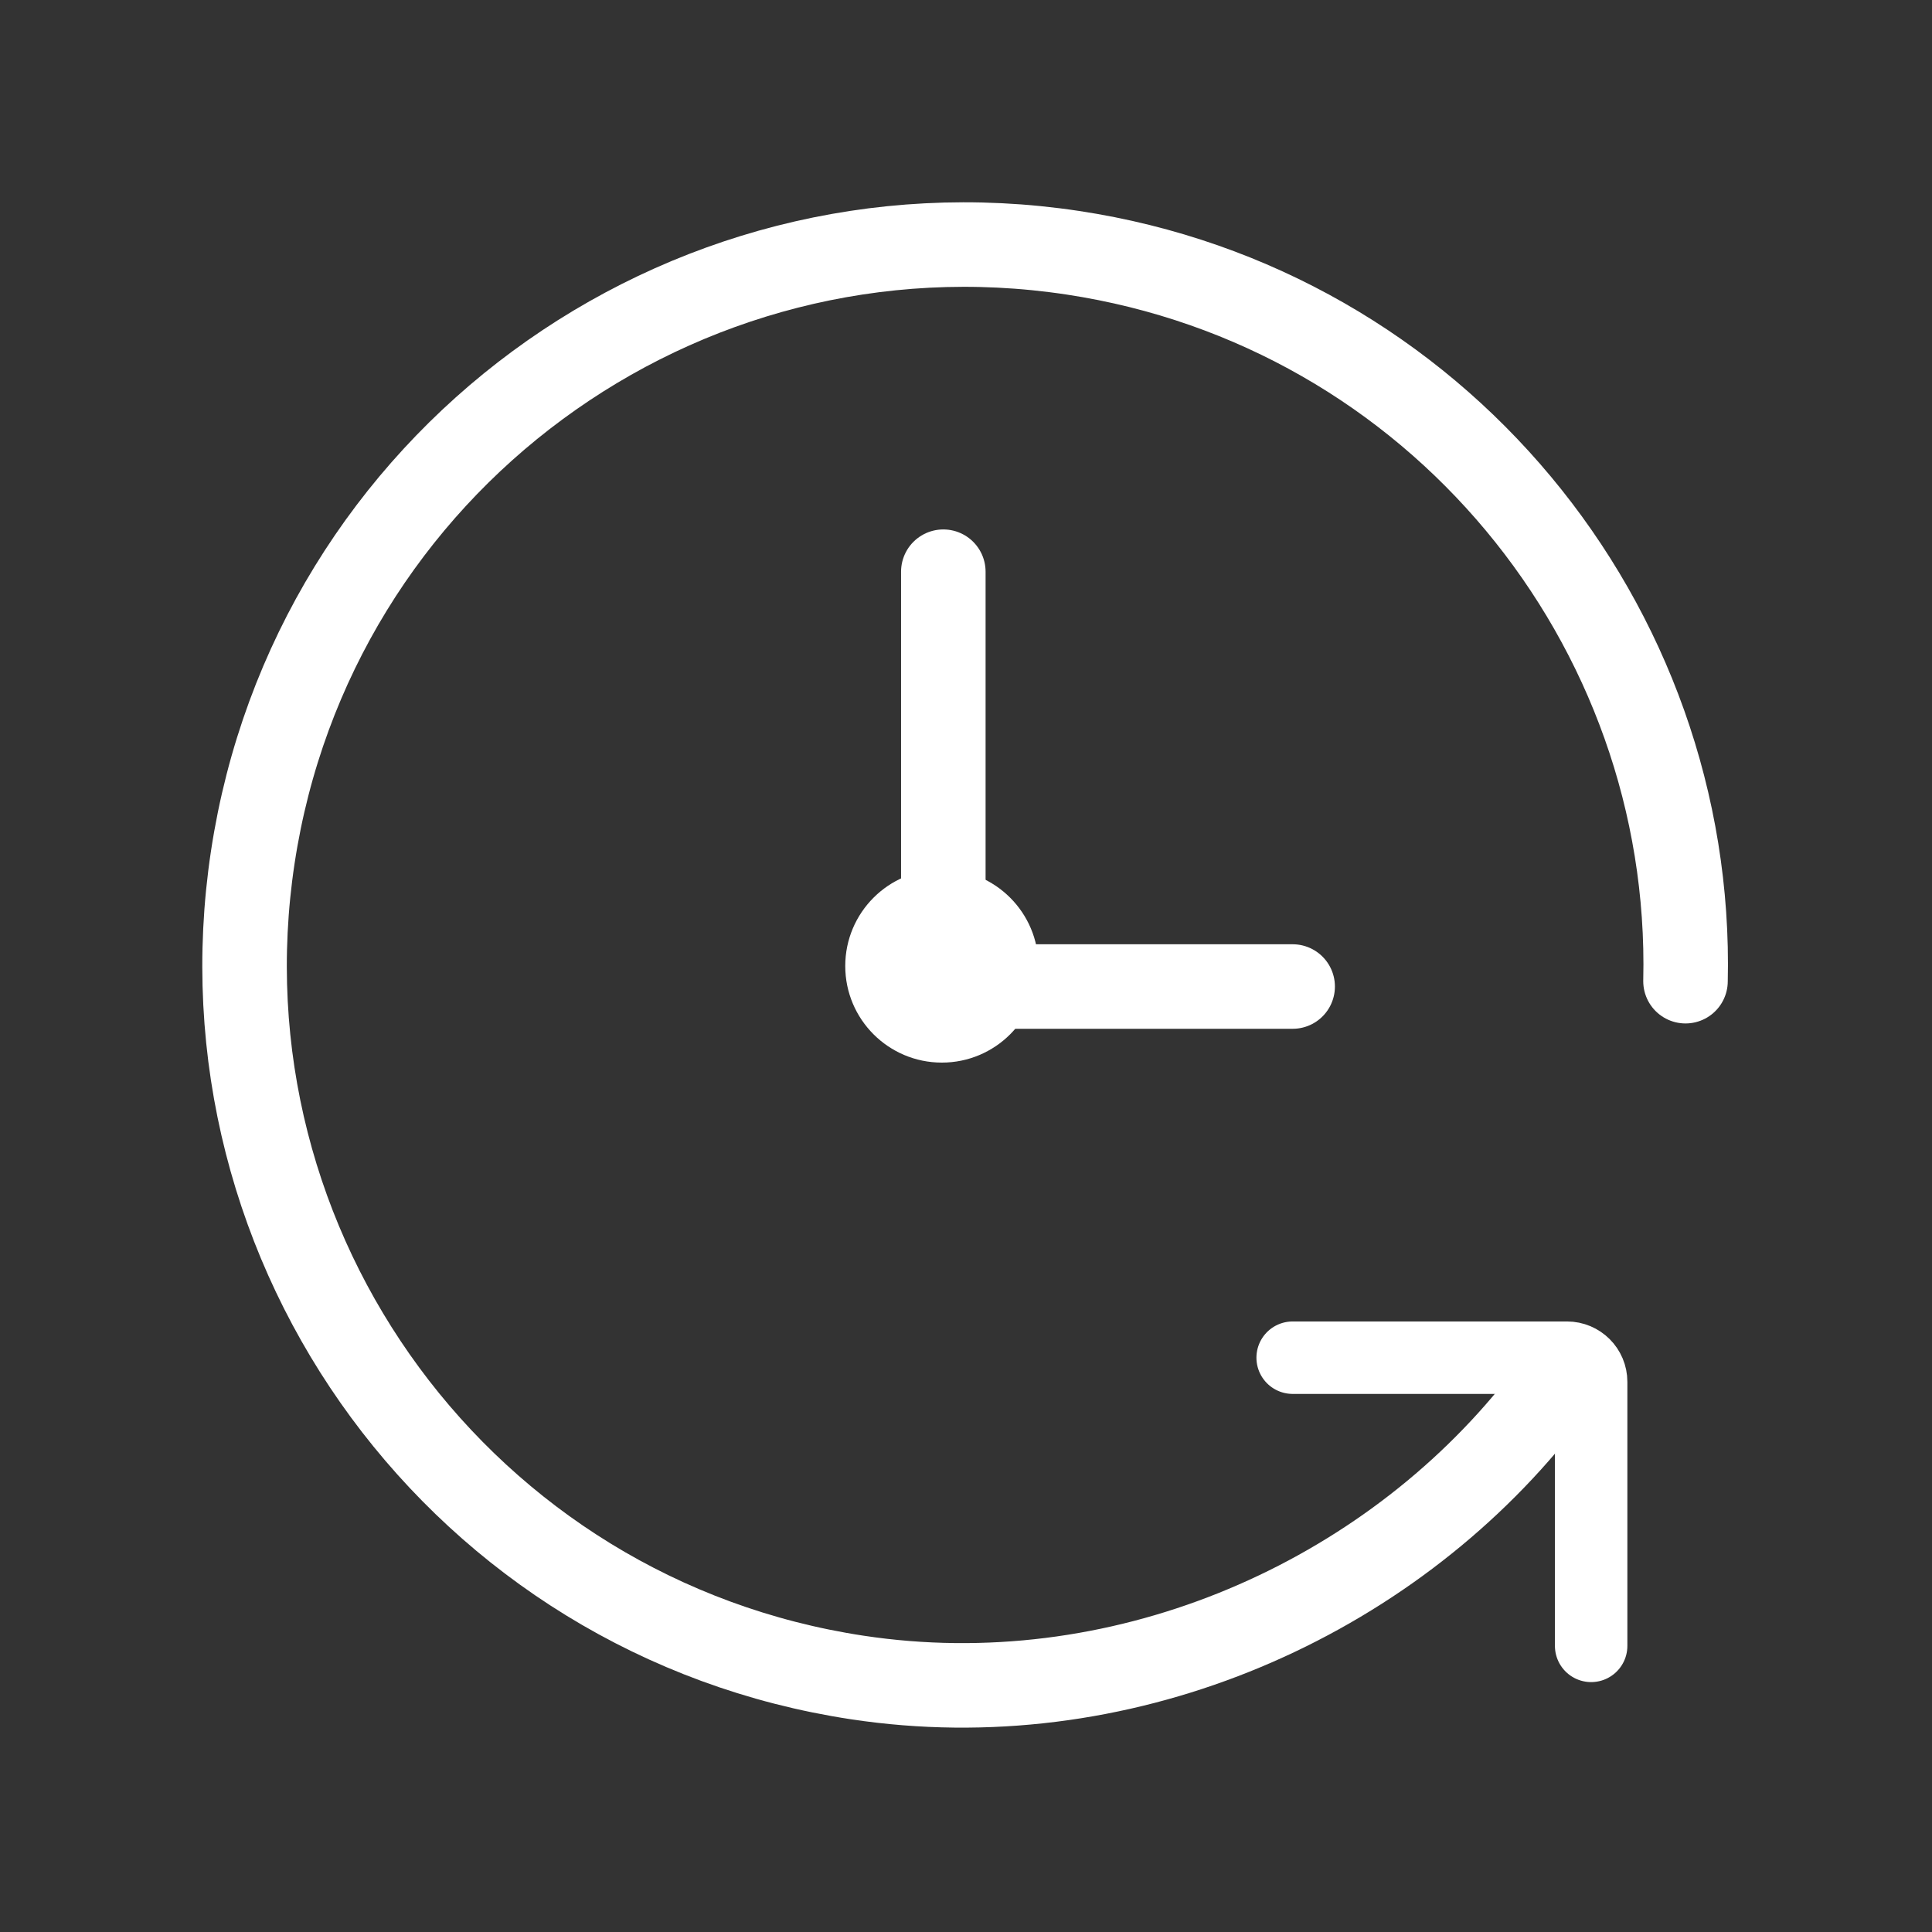 <svg width="80" height="80" viewBox="0 0 80 80" fill="none" xmlns="http://www.w3.org/2000/svg">
<rect x="0" y="0" width="80" height="80" fill="#333333" stroke="none"/>
<path d="M39.061 23.673L39.061 40.549" stroke="white" stroke-width="3.5" stroke-linecap="round" stroke-linejoin="round"/>
<path d="M53.526 40.85H39.965" stroke="white" stroke-width="3.5" stroke-linecap="round" stroke-linejoin="round"/>
<path d="M69.793 40.629C70.142 25.837 59.446 12.741 44.431 10.467C28.14 8 12.934 19.206 10.467 35.497C8 51.788 19.206 66.994 35.497 69.461C46.285 71.095 56.983 66.47 63.435 58.605" stroke="white" stroke-width="3.5" stroke-linecap="round"/>
<path d="M53.526 56.219H64.886C65.438 56.219 65.886 56.666 65.886 57.219V68.152" stroke="white" stroke-width="3" stroke-linecap="round"/>
<circle cx="39" cy="40" r="4" fill="white"/>
</svg>
